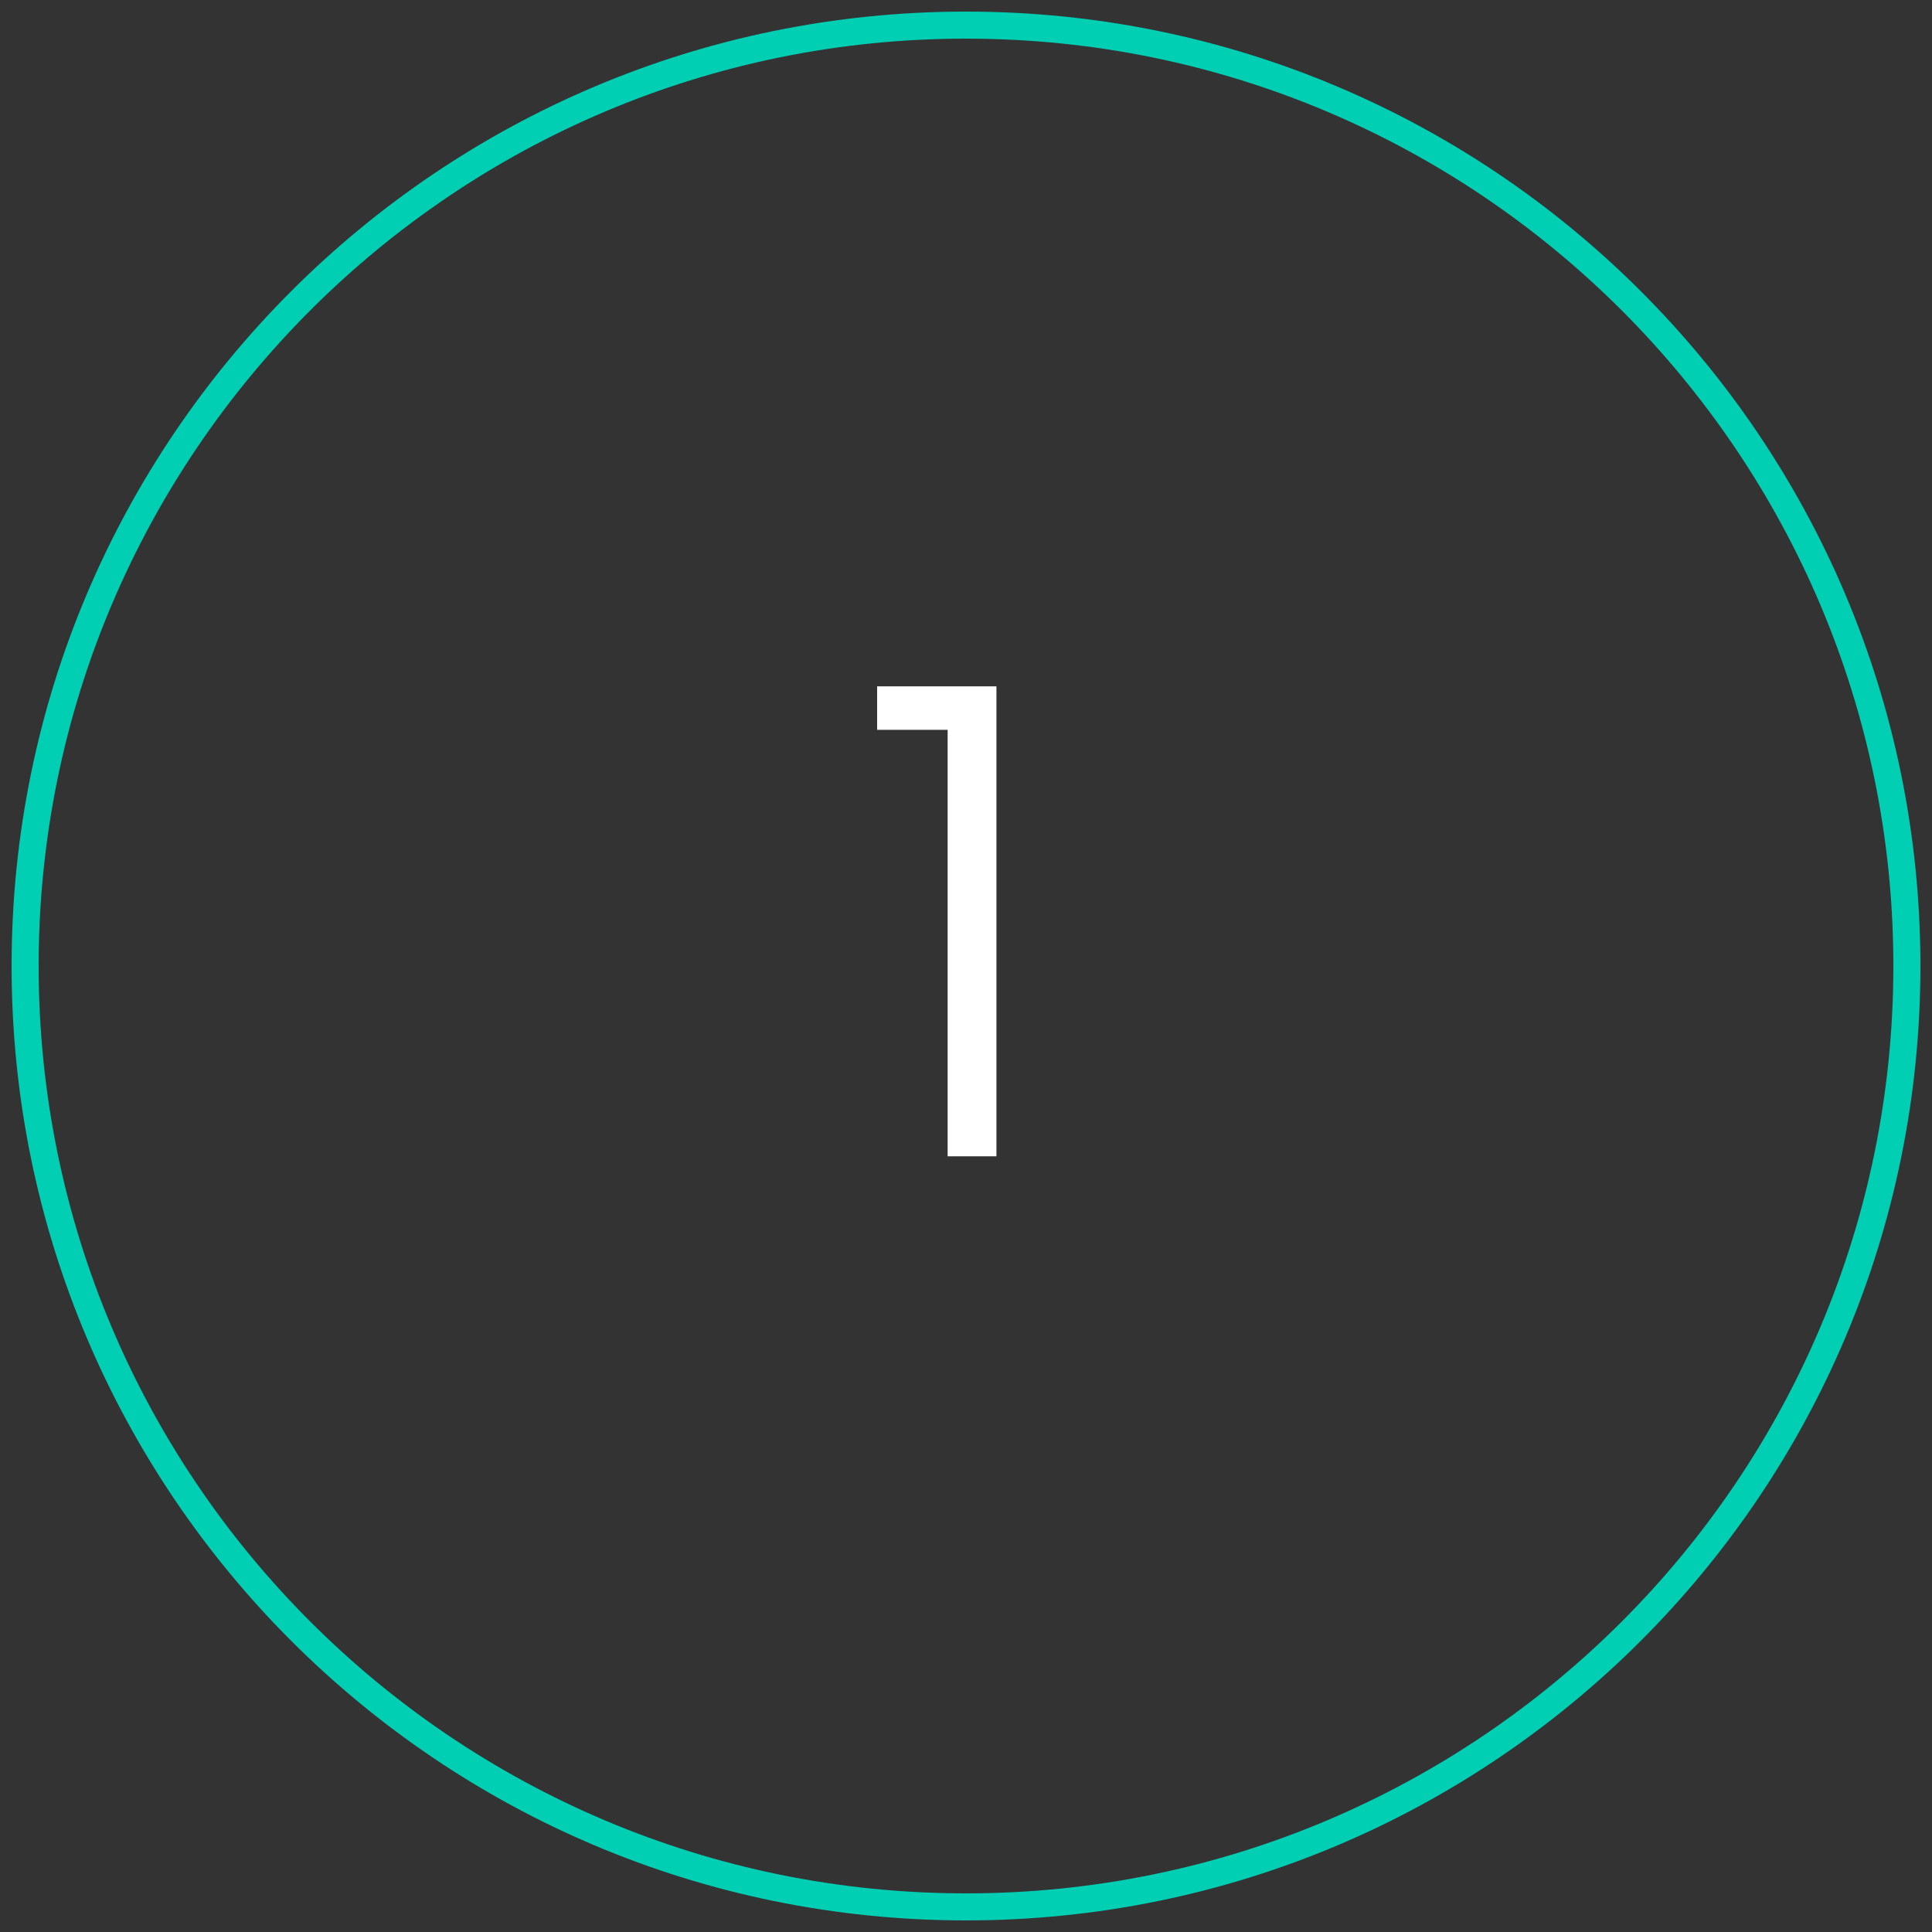 <?xml version="1.0" encoding="UTF-8"?>
<svg id="Ebene_1" data-name="Ebene 1" xmlns="http://www.w3.org/2000/svg" version="1.1" viewBox="0 0 400 400">
  <rect x="0" y="0" width="400" height="400" fill="#333333" stroke="none"/>
  <defs>
    <style>
      .cls-1 {
        fill: none;
      }

      .cls-1, .cls-2, .cls-3 {
        stroke-width: 0px;
      }

      .cls-2 {
        fill: #00cfb4;
      }

      .cls-3 {
        fill: #fff;
      }
    </style>
  </defs>
  <g id="Gruppe_42" data-name="Gruppe 42">
    <g id="Ellipse_12" data-name="Ellipse 12">
      <circle class="cls-1" cx="200.4" cy="199.8" r="197.8"/>
    </g>
  </g>
  <path class="cls-2" d="M200,2.4C90.9,2.4,2.4,90.9,2.4,200s88.5,197.6,197.6,197.6,197.6-88.5,197.6-197.6S309.1,2.4,200,2.4ZM200,392c-106,0-192-86-192-192S94,8,200,8s192,86,192,192-86,192-192,192Z"/>
  <path class="cls-3" d="M181.6,151.1v-9h24.7v97.3h-10.1v-88.3h-14.6Z"/>
</svg>